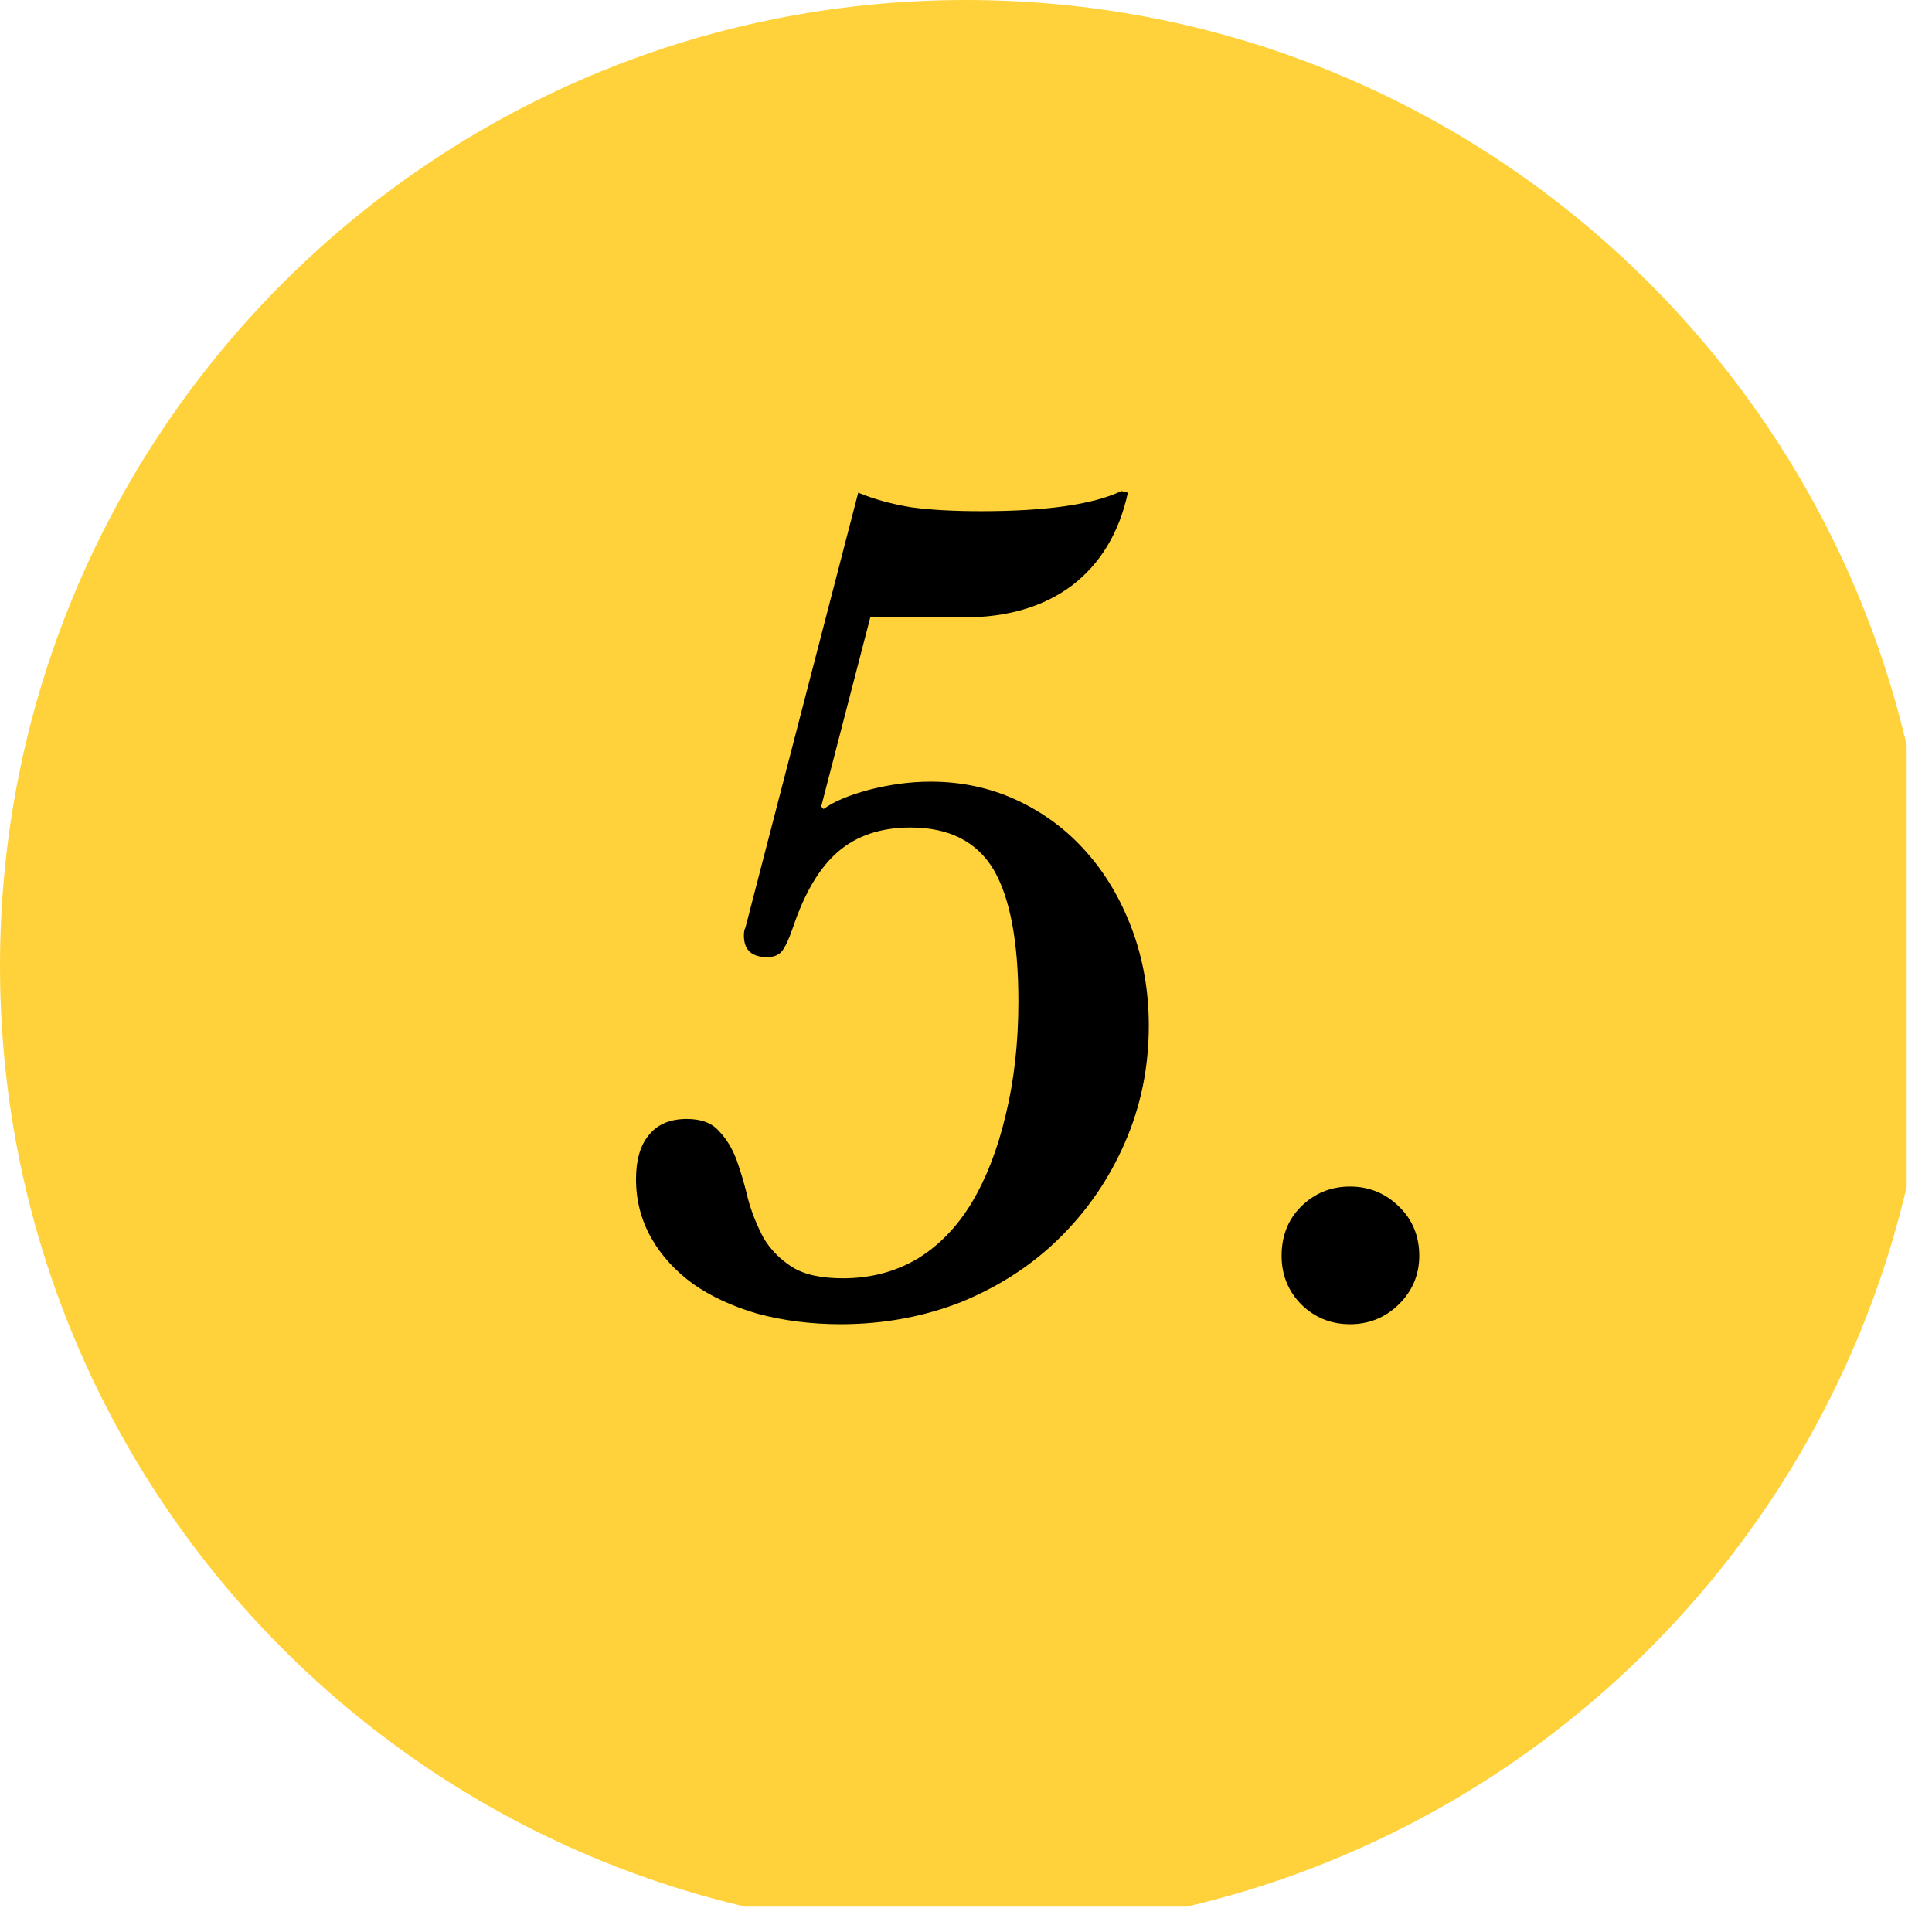 <svg xmlns="http://www.w3.org/2000/svg" xmlns:xlink="http://www.w3.org/1999/xlink" width="50" zoomAndPan="magnify" viewBox="0 0 37.5 37.5" height="50" preserveAspectRatio="xMidYMid meet" version="1.0"><defs><g><g id="id1"/></g><clipPath id="id2"><path d="M 0 0 L 37.008 0 L 37.008 37.008 L 0 37.008 Z M 0 0 " clip-rule="nonzero"/></clipPath></defs><g clip-path="url(#id2)"><path fill="rgb(100%, 82.349%, 23.14%)" d="M 18.75 0 C 8.395 0 0 8.395 0 18.75 C 0 29.105 8.395 37.5 18.75 37.5 C 29.105 37.5 37.5 29.105 37.5 18.75 C 37.5 8.395 29.105 0 18.75 0 " fill-opacity="1" fill-rule="nonzero"/></g><g fill="rgb(0%, 0%, 0%)" fill-opacity="1"><g transform="translate(11.892, 25.5)"><g><path d="M 4.047 -9.844 L 4.094 -9.797 C 4.289 -9.941 4.586 -10.066 4.984 -10.172 C 5.379 -10.273 5.773 -10.328 6.172 -10.328 C 6.773 -10.328 7.332 -10.207 7.844 -9.969 C 8.363 -9.727 8.812 -9.395 9.188 -8.969 C 9.562 -8.551 9.859 -8.051 10.078 -7.469 C 10.297 -6.883 10.406 -6.258 10.406 -5.594 C 10.406 -4.781 10.25 -4.02 9.938 -3.312 C 9.633 -2.613 9.211 -2 8.672 -1.469 C 8.141 -0.945 7.508 -0.535 6.781 -0.234 C 6.051 0.055 5.266 0.203 4.422 0.203 C 3.848 0.203 3.312 0.133 2.812 0 C 2.32 -0.145 1.906 -0.336 1.562 -0.578 C 1.219 -0.828 0.945 -1.125 0.75 -1.469 C 0.551 -1.82 0.453 -2.203 0.453 -2.609 C 0.453 -2.984 0.535 -3.27 0.703 -3.469 C 0.867 -3.676 1.113 -3.781 1.438 -3.781 C 1.719 -3.781 1.926 -3.703 2.062 -3.547 C 2.207 -3.398 2.32 -3.211 2.406 -2.984 C 2.488 -2.754 2.562 -2.504 2.625 -2.234 C 2.695 -1.973 2.797 -1.723 2.922 -1.484 C 3.055 -1.254 3.242 -1.062 3.484 -0.906 C 3.723 -0.758 4.051 -0.688 4.469 -0.688 C 5 -0.688 5.477 -0.812 5.906 -1.062 C 6.332 -1.32 6.688 -1.688 6.969 -2.156 C 7.25 -2.625 7.469 -3.188 7.625 -3.844 C 7.789 -4.508 7.875 -5.25 7.875 -6.062 C 7.875 -7.227 7.711 -8.082 7.391 -8.625 C 7.066 -9.164 6.531 -9.438 5.781 -9.438 C 5.207 -9.438 4.738 -9.281 4.375 -8.969 C 4.02 -8.664 3.727 -8.176 3.5 -7.5 C 3.414 -7.25 3.336 -7.086 3.266 -7.016 C 3.203 -6.953 3.113 -6.922 3 -6.922 C 2.695 -6.922 2.547 -7.062 2.547 -7.344 C 2.547 -7.406 2.555 -7.457 2.578 -7.5 L 4.766 -15.938 C 5.066 -15.812 5.406 -15.719 5.781 -15.656 C 6.164 -15.602 6.625 -15.578 7.156 -15.578 C 8.414 -15.578 9.32 -15.707 9.875 -15.969 L 10 -15.938 C 9.832 -15.164 9.473 -14.566 8.922 -14.141 C 8.367 -13.723 7.664 -13.516 6.812 -13.516 L 5 -13.516 Z M 4.047 -9.844 "/></g></g></g><g fill="rgb(0%, 0%, 0%)" fill-opacity="1"><g transform="translate(23.501, 25.5)"><g><path d="M 1.375 -1.125 C 1.375 -1.508 1.5 -1.828 1.75 -2.078 C 2.008 -2.336 2.328 -2.469 2.703 -2.469 C 3.078 -2.469 3.395 -2.336 3.656 -2.078 C 3.914 -1.828 4.047 -1.508 4.047 -1.125 C 4.047 -0.758 3.914 -0.445 3.656 -0.188 C 3.395 0.07 3.078 0.203 2.703 0.203 C 2.328 0.203 2.008 0.07 1.75 -0.188 C 1.5 -0.445 1.375 -0.758 1.375 -1.125 Z M 1.375 -1.125 "/></g></g></g></svg>